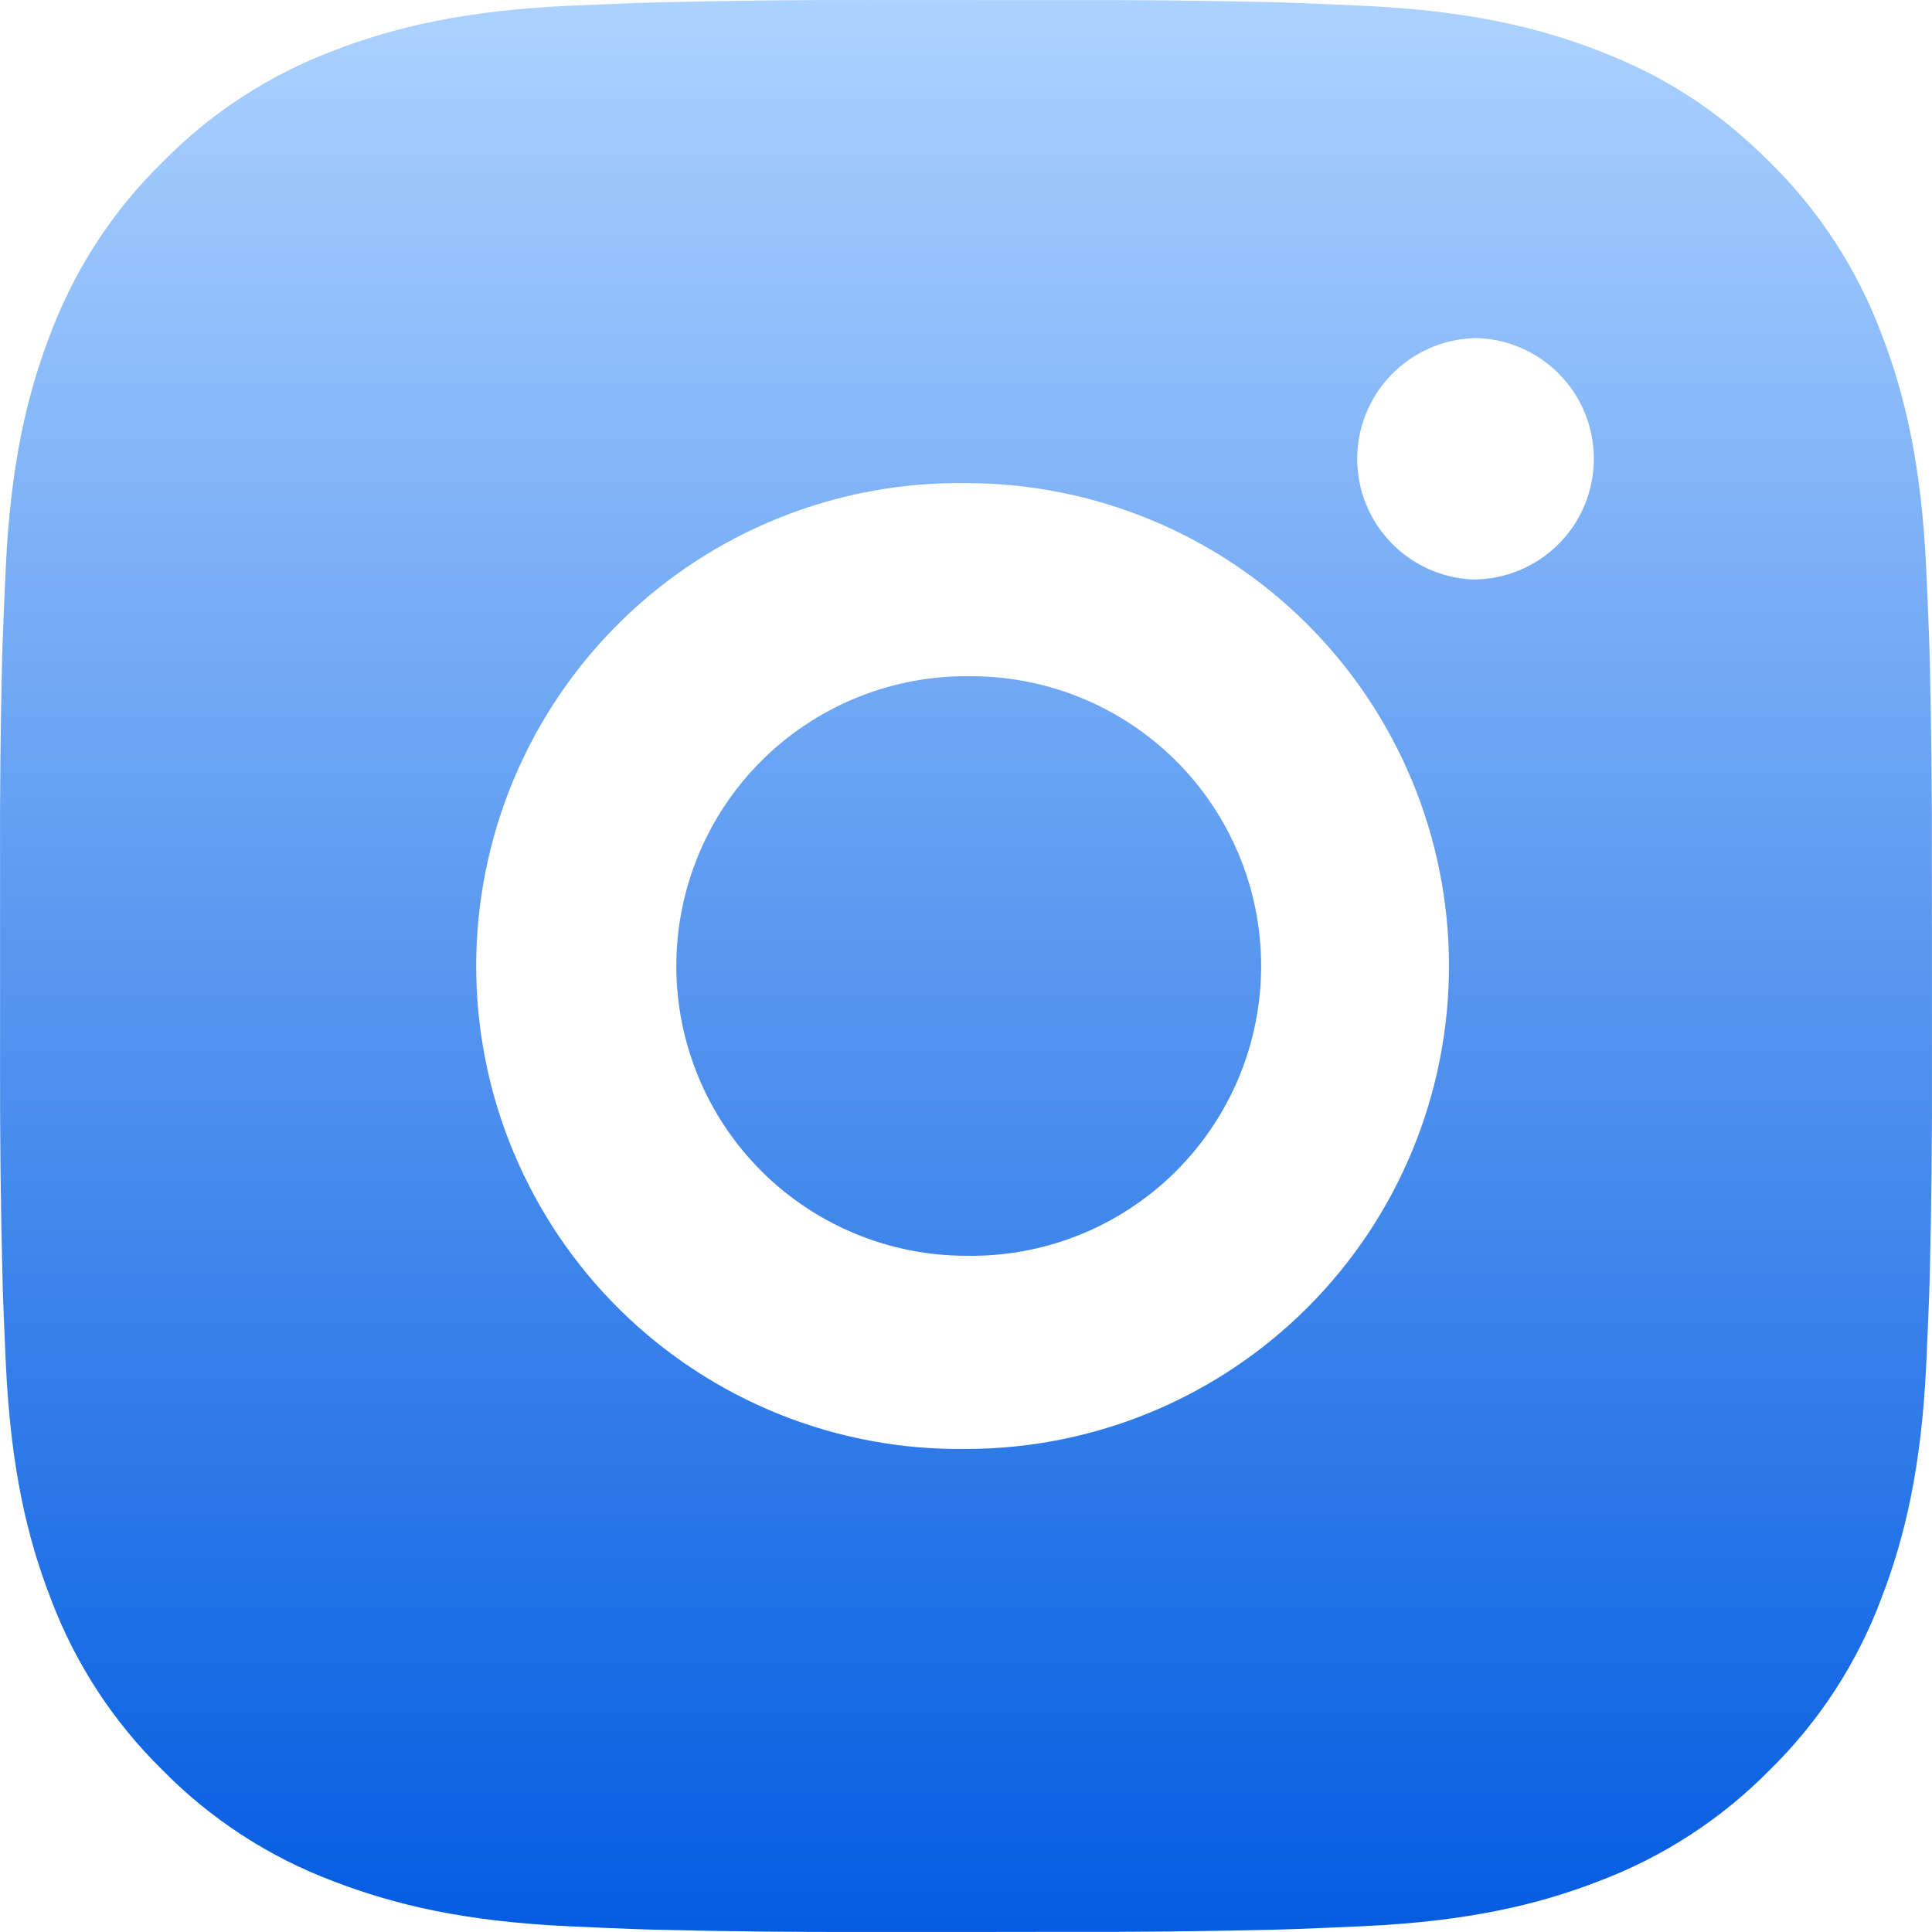 <svg xmlns:xlink="http://www.w3.org/1999/xlink" xmlns="http://www.w3.org/2000/svg" width="80" height="80" viewBox="0 0 80 80" fill="none" preserveAspectRatio="xMidYMid meet" aria-hidden="true" role="img">
<path d="M44.112 0.005C47.031 -0.006 49.95 0.023 52.868 0.093L53.644 0.121C54.539 0.153 55.423 0.193 56.491 0.241C60.747 0.441 63.651 1.113 66.199 2.101C68.839 3.117 71.063 4.493 73.287 6.717C75.32 8.715 76.894 11.132 77.898 13.8C78.886 16.348 79.558 19.256 79.758 23.512C79.806 24.576 79.846 25.464 79.878 26.36L79.902 27.136C79.973 30.052 80.004 32.97 79.994 35.887L79.998 38.871V44.111C80.008 47.029 79.977 49.948 79.906 52.866L79.882 53.642C79.85 54.538 79.81 55.422 79.762 56.49C79.562 60.746 78.882 63.65 77.898 66.198C76.897 68.868 75.323 71.288 73.287 73.285C71.287 75.318 68.868 76.892 66.199 77.897C63.651 78.885 60.747 79.557 56.491 79.757C55.423 79.805 54.539 79.845 53.644 79.877L52.868 79.901C49.95 79.972 47.031 80.003 44.112 79.993L41.128 79.997H35.892C32.974 80.007 30.055 79.976 27.137 79.905L26.361 79.881C25.411 79.846 24.462 79.806 23.513 79.761C19.257 79.561 16.354 78.881 13.802 77.897C11.133 76.894 8.715 75.32 6.718 73.285C4.682 71.286 3.107 68.868 2.102 66.198C1.114 63.65 0.442 60.746 0.242 56.49C0.198 55.541 0.158 54.592 0.122 53.642L0.102 52.866C0.029 49.948 -0.005 47.029 0.002 44.111V35.887C-0.009 32.97 0.02 30.052 0.09 27.136L0.118 26.36C0.15 25.464 0.19 24.576 0.238 23.512C0.438 19.252 1.11 16.352 2.098 13.8C3.104 11.131 4.682 8.714 6.722 6.721C8.717 4.684 11.134 3.107 13.802 2.101C16.354 1.113 19.253 0.441 23.513 0.241L26.361 0.121L27.137 0.101C30.053 0.027 32.971 -0.006 35.889 0.001L44.112 0.005ZM40 20.004C37.35 19.966 34.72 20.456 32.261 21.444C29.802 22.432 27.564 23.899 25.676 25.76C23.789 27.62 22.291 29.837 21.268 32.282C20.245 34.727 19.718 37.351 19.718 40.001C19.718 42.651 20.245 45.275 21.268 47.719C22.291 50.164 23.789 52.381 25.676 54.242C27.564 56.102 29.802 57.569 32.261 58.558C34.72 59.546 37.35 60.035 40 59.998C45.304 59.998 50.391 57.891 54.142 54.14C57.892 50.39 59.999 45.303 59.999 39.999C59.999 34.695 57.892 29.608 54.142 25.858C50.391 22.107 45.304 20.004 40 20.004ZM40 28.003C41.594 27.974 43.178 28.263 44.659 28.852C46.14 29.442 47.489 30.321 48.627 31.438C49.765 32.554 50.668 33.886 51.285 35.356C51.903 36.826 52.22 38.405 52.221 39.999C52.221 41.593 51.904 43.171 51.287 44.642C50.67 46.112 49.767 47.444 48.63 48.561C47.492 49.678 46.144 50.558 44.663 51.148C43.182 51.738 41.598 52.027 40.004 51.998C36.822 51.998 33.77 50.734 31.519 48.484C29.269 46.233 28.005 43.181 28.005 39.999C28.005 36.816 29.269 33.764 31.519 31.514C33.77 29.264 36.822 28 40.004 28L40 28.003ZM60.999 14.004C59.709 14.056 58.489 14.605 57.594 15.536C56.699 16.467 56.199 17.709 56.199 19C56.199 20.291 56.699 21.533 57.594 22.464C58.489 23.395 59.709 23.944 60.999 23.996C62.325 23.996 63.597 23.469 64.534 22.531C65.472 21.594 65.999 20.322 65.999 18.996C65.999 17.67 65.472 16.398 64.534 15.461C63.597 14.523 62.325 13.996 60.999 13.996V14.004Z" fill="url(&quot;#paint0_linear_4856_29742&quot;)"></path>
<defs>
<linearGradient id="paint0_linear_4856_29742" x1="40" y1="0" x2="40" y2="79.999" gradientUnits="userSpaceOnUse">
<stop stop-color="#ACD2FF"></stop>
<stop offset="1" stop-color="#035CE1"></stop>
</linearGradient>
<linearGradient id="paint0_linear_4856_29742" x1="40" y1="0" x2="40" y2="79.999" gradientUnits="userSpaceOnUse">
<stop stop-color="#ACD2FF"></stop>
<stop offset="1" stop-color="#035CE1"></stop>
</linearGradient></defs>
</svg>